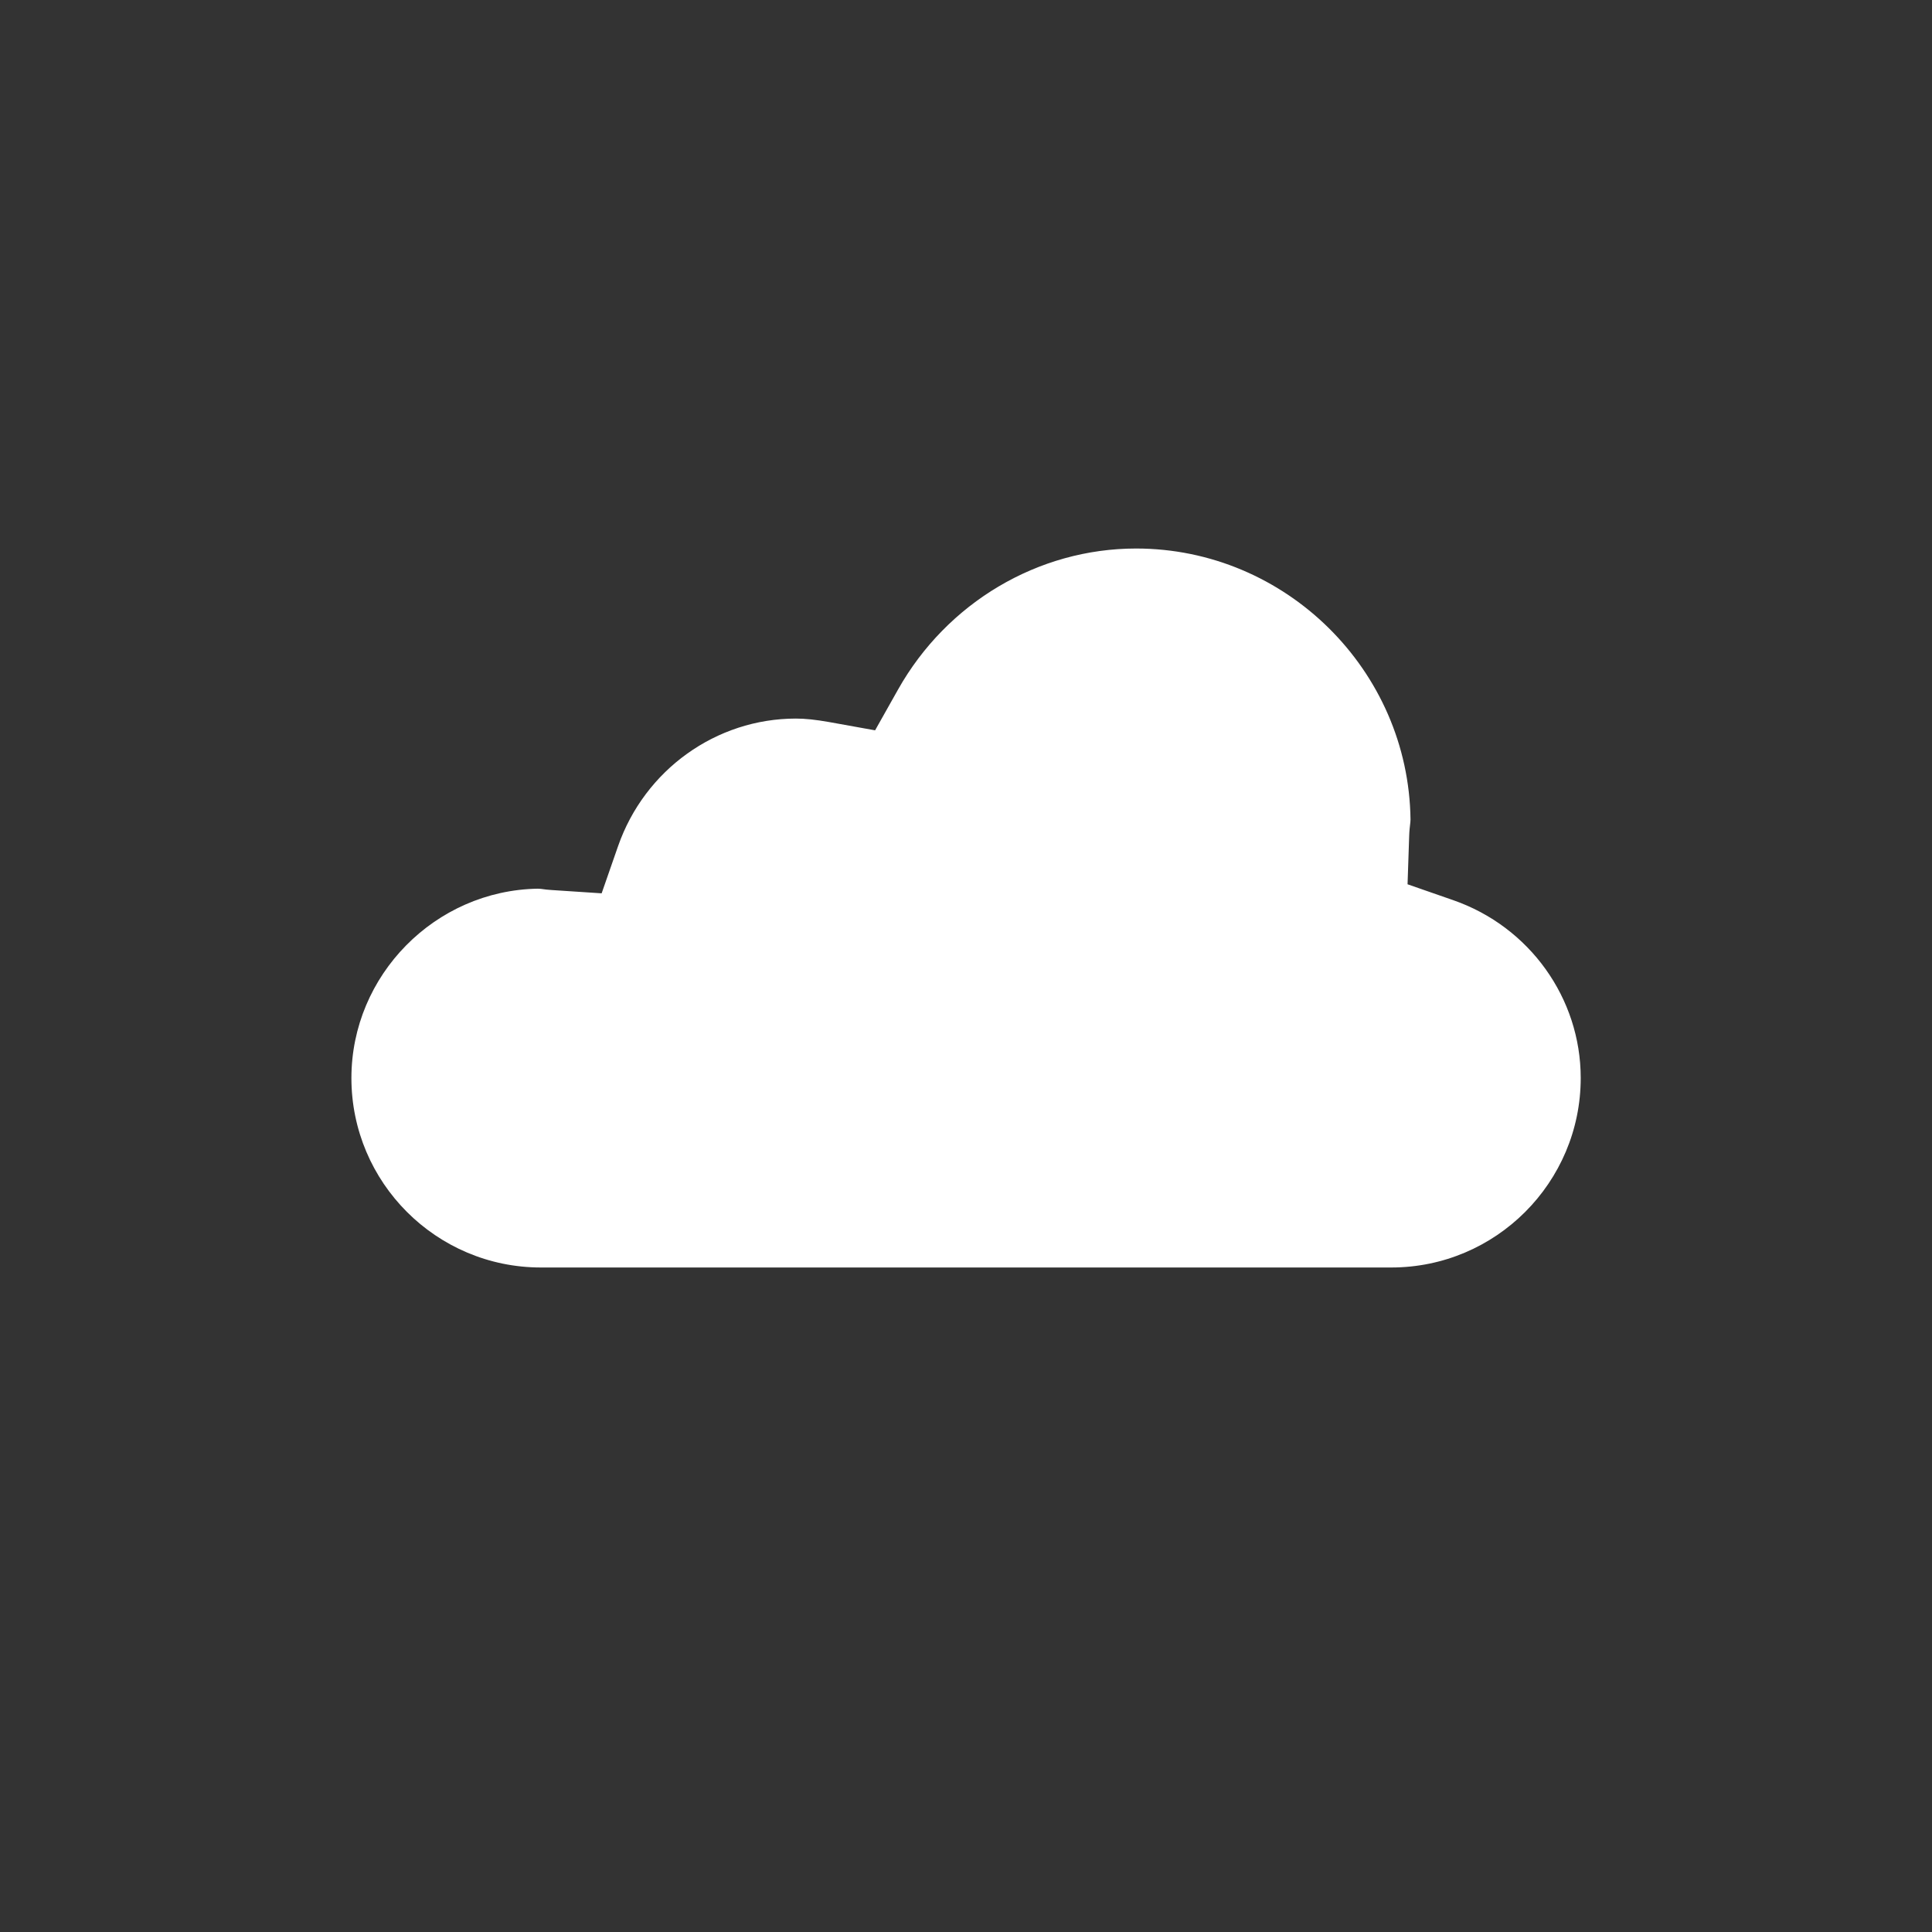 <svg xmlns:x="http://ns.adobe.com/Extensibility/1.0/" xmlns:i="http://ns.adobe.com/AdobeIllustrator/10.0/" xmlns:graph="http://ns.adobe.com/Graphs/1.0/" xmlns="http://www.w3.org/2000/svg" xmlns:xlink="http://www.w3.org/1999/xlink" id="Ebene_1" x="0px" y="0px" width="100" height="100" viewBox="0 0 100 100" xml:space="preserve"><rect x="0" y="0" width="100" height="100" fill="#333333" stroke="none"/>  <g> <path fill="#FFFFFF" d="M58.803,29.393c7.23,0,13.119,5.837,13.205,13.042c-0.033,0.267-0.061,0.533-0.068,0.808l-0.108,3.232 l3.063,1.066c3.543,1.233,5.924,4.554,5.924,8.259c0,4.857-3.945,8.806-8.805,8.806H27.993c-4.853,0-8.804-3.944-8.804-8.806 c0-4.805,3.877-8.724,8.666-8.801c0.206,0.03,0.421,0.056,0.636,0.068l3.344,0.22l1.1-3.16c1.238-3.55,4.557-5.932,8.262-5.932 c0.43,0,0.903,0.052,1.539,0.164l3.082,0.554l1.535-2.729C49.708,31.998,54.092,29.393,58.803,29.393"></path> <path fill="#FFFFFF" d="M72.014,65.605H27.993c-5.406,0-9.804-4.398-9.804-9.806c0-5.318,4.329-9.715,9.65-9.801 c0.054,0.003,0.106,0.003,0.159,0.01c0.177,0.026,0.362,0.049,0.547,0.059l2.596,0.171l0.85-2.441 c1.377-3.95,5.077-6.604,9.206-6.604c0.479,0,1.008,0.055,1.712,0.179l2.386,0.429l1.187-2.109 c2.534-4.503,7.255-7.301,12.321-7.301c7.74,0,14.112,6.294,14.205,14.03c0,0.045-0.002,0.09-0.008,0.135 c-0.029,0.235-0.054,0.47-0.061,0.713l-0.084,2.501l2.368,0.824c3.944,1.373,6.595,5.071,6.595,9.203 C81.818,61.207,77.42,65.605,72.014,65.605z M27.795,48c-4.201,0.108-7.606,3.591-7.606,7.799c0,4.304,3.501,7.806,7.804,7.806 h44.021c4.304,0,7.805-3.502,7.805-7.806c0-3.281-2.11-6.221-5.253-7.314l-3.063-1.066c-0.413-0.144-0.685-0.54-0.67-0.978 l0.108-3.232c0.008-0.279,0.033-0.553,0.066-0.828c-0.114-6.616-5.575-11.988-12.204-11.988c-4.345,0-8.398,2.407-10.578,6.281 l-1.535,2.729c-0.209,0.372-0.635,0.566-1.048,0.494l-3.082-0.554c-0.582-0.103-1.003-0.148-1.362-0.148 c-3.279,0-6.22,2.114-7.317,5.261l-1.1,3.16c-0.148,0.425-0.553,0.704-1.01,0.669l-3.344-0.22 C28.219,48.054,28.004,48.029,27.795,48z"></path> </g> </svg>